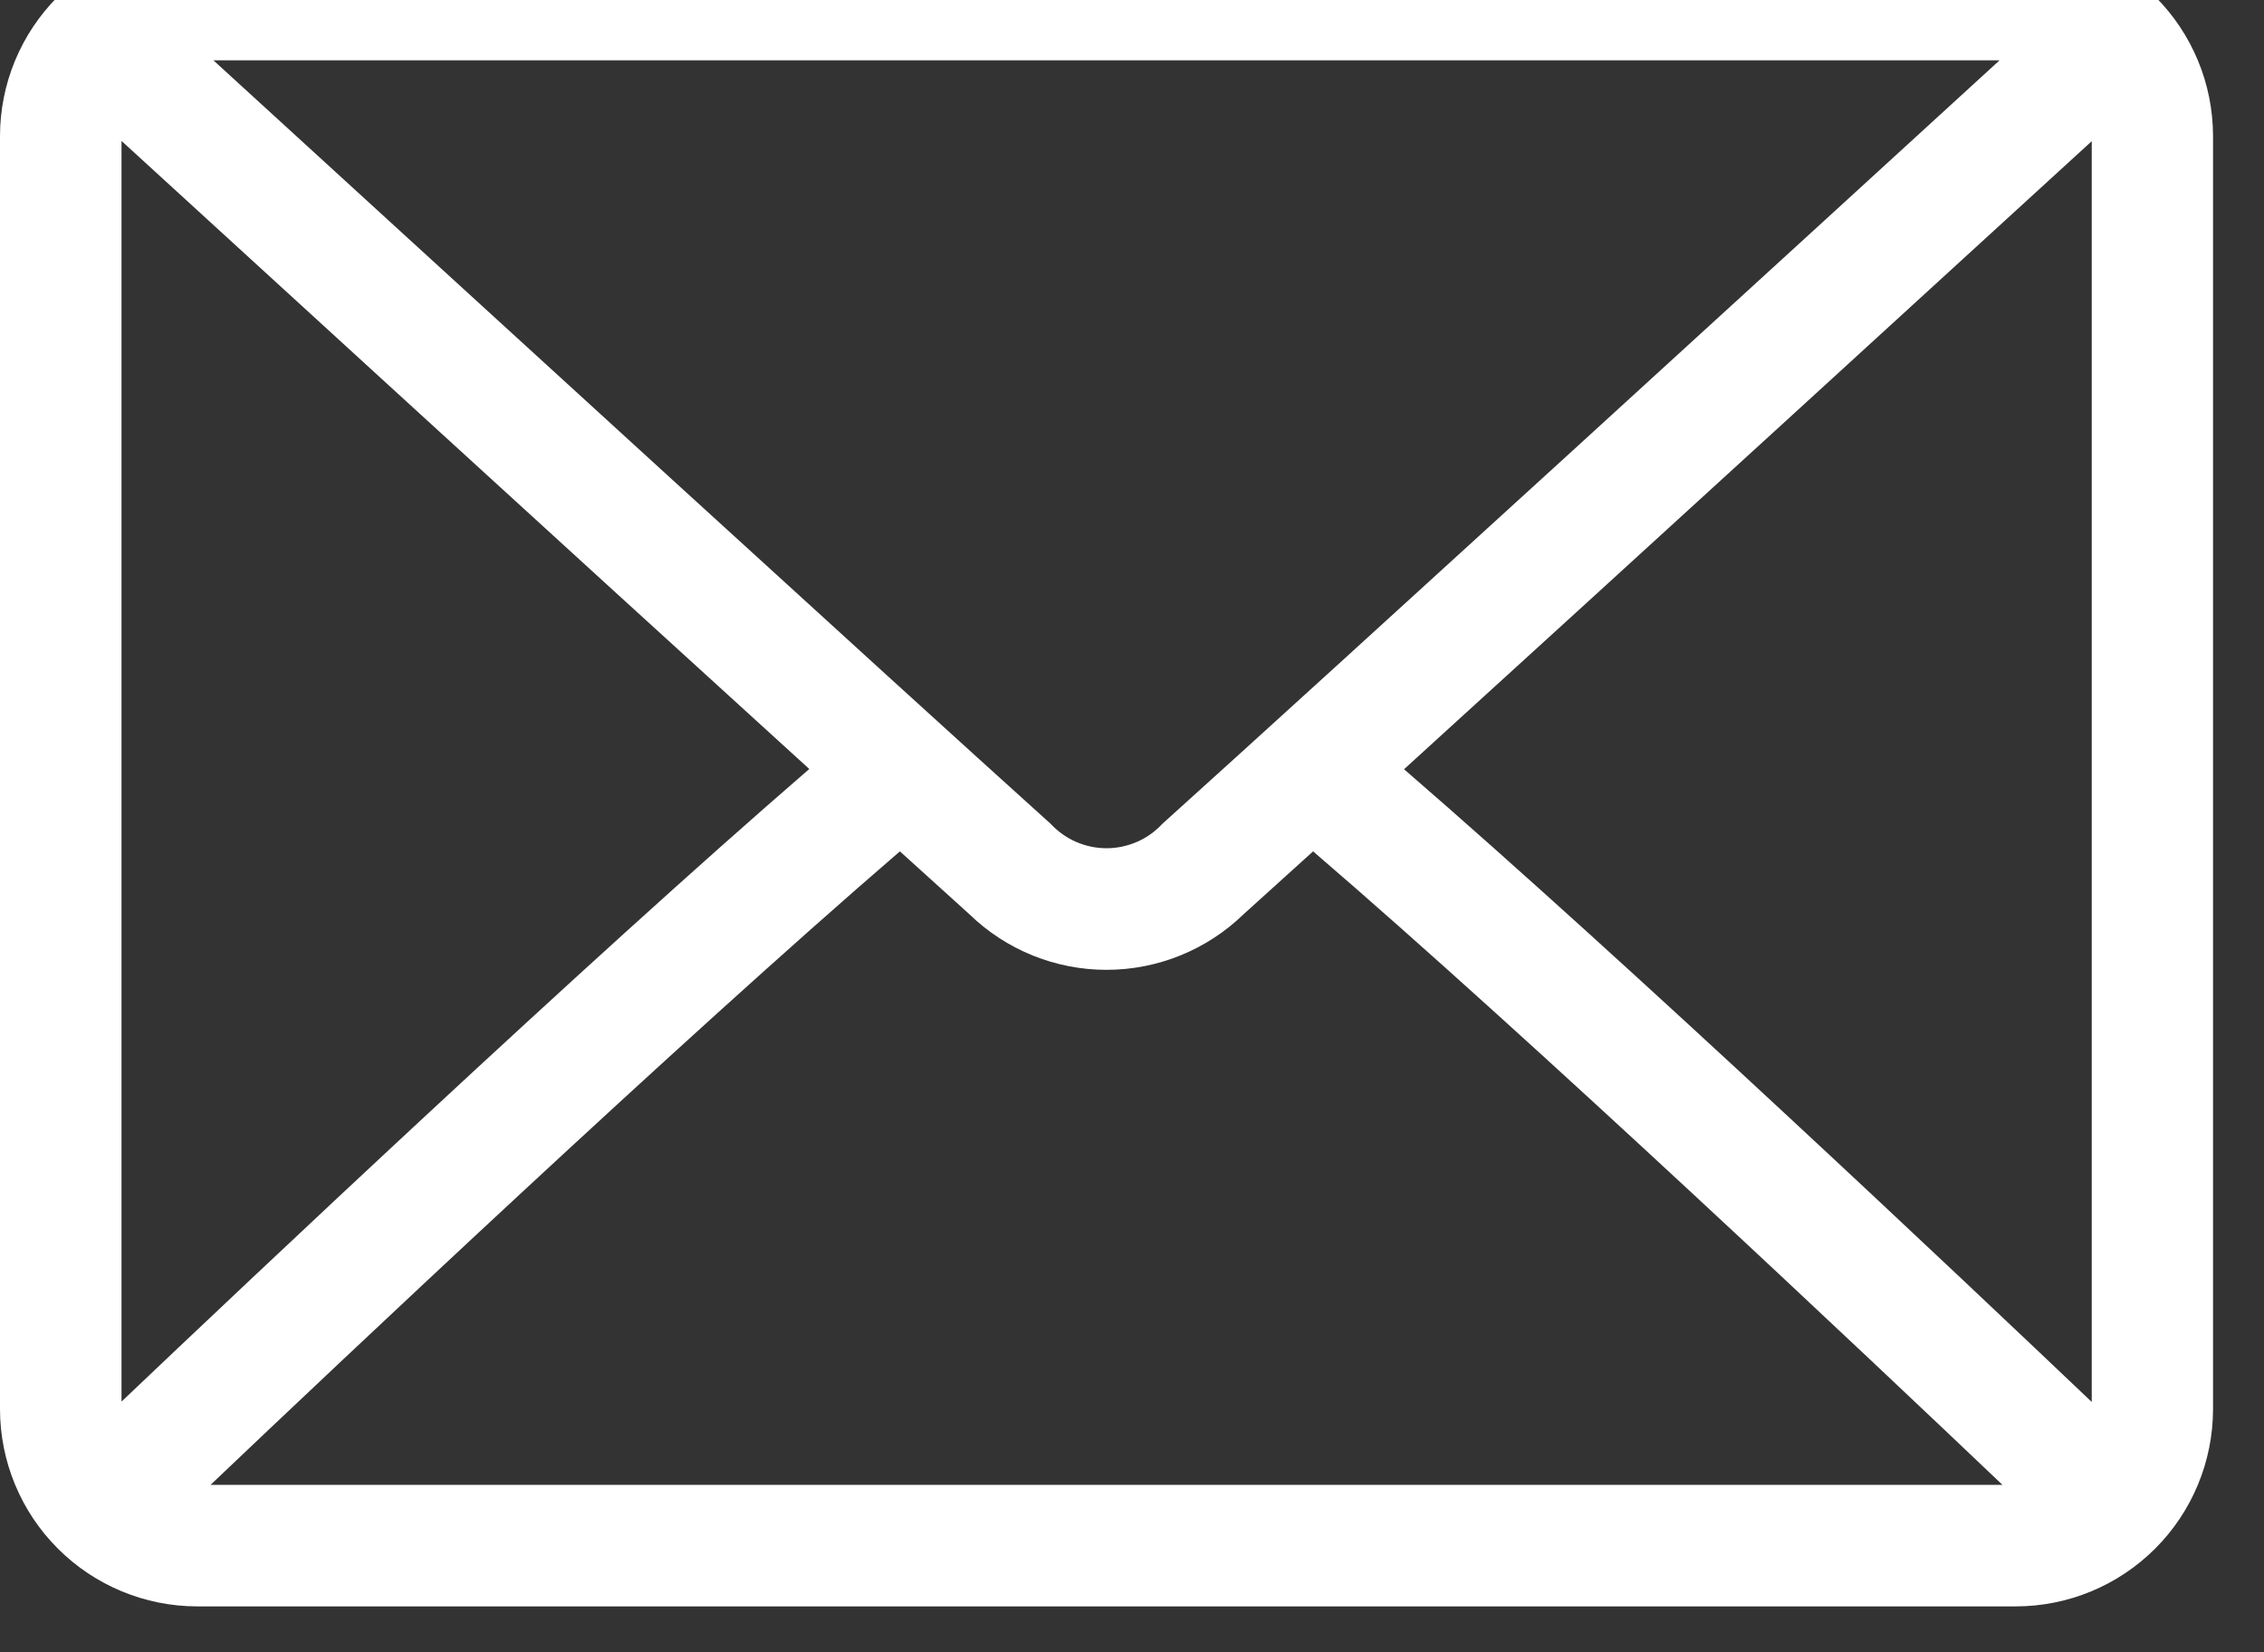 <svg width="37" height="27" viewBox="0 0 37 27" fill="none" xmlns="http://www.w3.org/2000/svg">
<rect x="0" y="0" width="37" height="27" fill="#333333" stroke="none"/>
<path d="M32.945 -0.75H3.222C2.434 -0.749 1.679 -0.436 1.121 0.121C0.564 0.679 0.251 1.434 0.25 2.222L0.25 23.028C0.251 23.816 0.564 24.572 1.121 25.129C1.679 25.686 2.434 25.999 3.222 26H32.945C33.733 25.999 34.489 25.686 35.046 25.129C35.603 24.572 35.916 23.816 35.917 23.028V2.222C35.916 1.434 35.603 0.679 35.046 0.121C34.489 -0.436 33.733 -0.749 32.945 -0.75ZM3.222 0.736H32.945C33.05 0.745 33.154 0.766 33.254 0.798C30.68 3.15 22.15 10.959 19.162 13.65C19.023 13.796 18.855 13.912 18.67 13.991C18.485 14.071 18.285 14.111 18.084 14.111C17.882 14.111 17.682 14.071 17.497 13.991C17.312 13.912 17.144 13.796 17.005 13.65C14.019 10.96 5.486 3.15 2.914 0.8C3.014 0.767 3.117 0.746 3.222 0.736ZM1.736 23.028V2.222C1.743 2.082 1.771 1.943 1.819 1.811C3.788 3.611 9.742 9.06 13.602 12.57C9.75 15.876 3.8 21.522 1.815 23.415C1.771 23.29 1.744 23.16 1.736 23.028ZM32.944 24.514H3.222C3.108 24.505 2.996 24.482 2.887 24.446C4.938 22.49 10.931 16.812 14.712 13.578C15.205 14.025 15.655 14.433 16.012 14.752C16.566 15.293 17.311 15.596 18.085 15.596C18.86 15.596 19.605 15.293 20.159 14.752C20.514 14.432 20.964 14.024 21.459 13.577C25.239 16.811 31.232 22.489 33.284 24.445C33.174 24.482 33.06 24.505 32.945 24.514H32.944ZM34.43 23.028C34.422 23.16 34.396 23.29 34.352 23.415C32.366 21.521 26.412 15.876 22.564 12.571C26.425 9.061 32.377 3.615 34.347 1.811C34.395 1.943 34.423 2.082 34.43 2.222V23.028Z" fill="white"/>
<path d="M3.222 -1H32.945C33.799 -0.999 34.618 -0.659 35.222 -0.055C35.826 0.549 36.166 1.368 36.167 2.222V23.028C36.166 23.882 35.826 24.701 35.222 25.305C34.618 25.909 33.799 26.249 32.945 26.25H3.222C2.368 26.249 1.549 25.909 0.945 25.305C0.341 24.701 0.001 23.882 0 23.028V2.222C0.001 1.368 0.341 0.549 0.945 -0.055C1.549 -0.659 2.368 -0.999 3.222 -1ZM32.945 25.75C33.667 25.749 34.359 25.462 34.869 24.952C35.379 24.442 35.666 23.75 35.667 23.028V2.222C35.666 1.5 35.379 0.808 34.869 0.298C34.359 -0.212 33.667 -0.499 32.945 -0.5H3.222C2.5 -0.499 1.808 -0.212 1.298 0.298C0.788 0.808 0.501 1.5 0.5 2.222V23.028C0.501 23.75 0.788 24.442 1.298 24.952C1.808 25.462 2.5 25.749 3.222 25.75H32.945ZM3.222 0.486H32.945C33.041 0.489 33.136 0.505 33.228 0.534C33.254 0.541 33.281 0.549 33.308 0.555L33.779 0.655L33.424 0.98C30.874 3.314 22.324 11.137 19.331 13.832C19.169 13.998 18.975 14.131 18.761 14.221C18.547 14.311 18.317 14.358 18.085 14.358C17.853 14.358 17.623 14.311 17.409 14.221C17.195 14.131 17.001 13.998 16.839 13.832C14.129 11.391 6.846 4.732 2.746 0.98L2.39 0.655L2.861 0.555C2.888 0.549 2.915 0.542 2.941 0.534C3.032 0.505 3.127 0.489 3.222 0.486ZM32.678 0.986H3.488C7.65 4.791 14.55 11.102 17.172 13.463C17.288 13.588 17.429 13.689 17.586 13.757C17.743 13.825 17.912 13.861 18.084 13.861C18.255 13.861 18.424 13.825 18.581 13.757C18.738 13.689 18.879 13.588 18.995 13.463C21.841 10.899 29.729 3.685 32.678 0.986ZM34.478 1.357L34.602 1.777C34.652 1.92 34.68 2.07 34.685 2.222V23.028C34.681 23.162 34.657 23.296 34.614 23.423L34.597 23.482L34.486 23.882L34.186 23.594C32.407 21.894 26.299 16.101 22.408 12.759L22.193 12.575L22.402 12.385C26.359 8.785 32.421 3.24 34.185 1.626L34.478 1.357ZM34.185 22.907V2.307C32.123 4.194 26.679 9.174 22.946 12.57C26.623 15.75 32.097 20.923 34.181 22.906L34.185 22.907ZM1.693 1.357L1.993 1.627C3.242 2.77 9.682 8.663 13.776 12.386L13.985 12.576L13.77 12.76C9.883 16.099 3.77 21.898 1.992 23.595L1.692 23.883L1.581 23.483L1.564 23.424C1.521 23.295 1.497 23.16 1.493 23.024V2.222C1.498 2.07 1.526 1.92 1.576 1.777L1.693 1.357ZM13.226 12.566C9.416 9.101 3.756 3.923 1.986 2.303V22.903C4.071 20.922 9.55 15.742 13.226 12.566ZM14.717 13.25L14.88 13.398C15.373 13.845 15.822 14.252 16.18 14.572C16.689 15.072 17.373 15.352 18.086 15.352C18.799 15.352 19.483 15.072 19.992 14.572C20.347 14.252 20.797 13.844 21.292 13.397L21.45 13.25L21.617 13.393C25.46 16.675 31.65 22.545 33.45 24.265L33.783 24.582L33.336 24.689L33.257 24.71C33.155 24.743 33.05 24.761 32.943 24.764H3.222C3.115 24.761 3.01 24.743 2.908 24.71L2.829 24.689L2.382 24.582L2.715 24.265C4.52 22.544 10.708 16.675 14.55 13.388L14.717 13.25ZM32.726 24.264C30.586 22.228 25.063 17.009 21.46 13.912C21.031 14.301 20.64 14.655 20.324 14.939C19.724 15.522 18.92 15.848 18.083 15.848C17.246 15.848 16.442 15.522 15.842 14.939C15.527 14.655 15.136 14.301 14.707 13.912C11.107 17.012 5.581 22.228 3.441 24.264H32.726Z" fill="white"/>
</svg>
